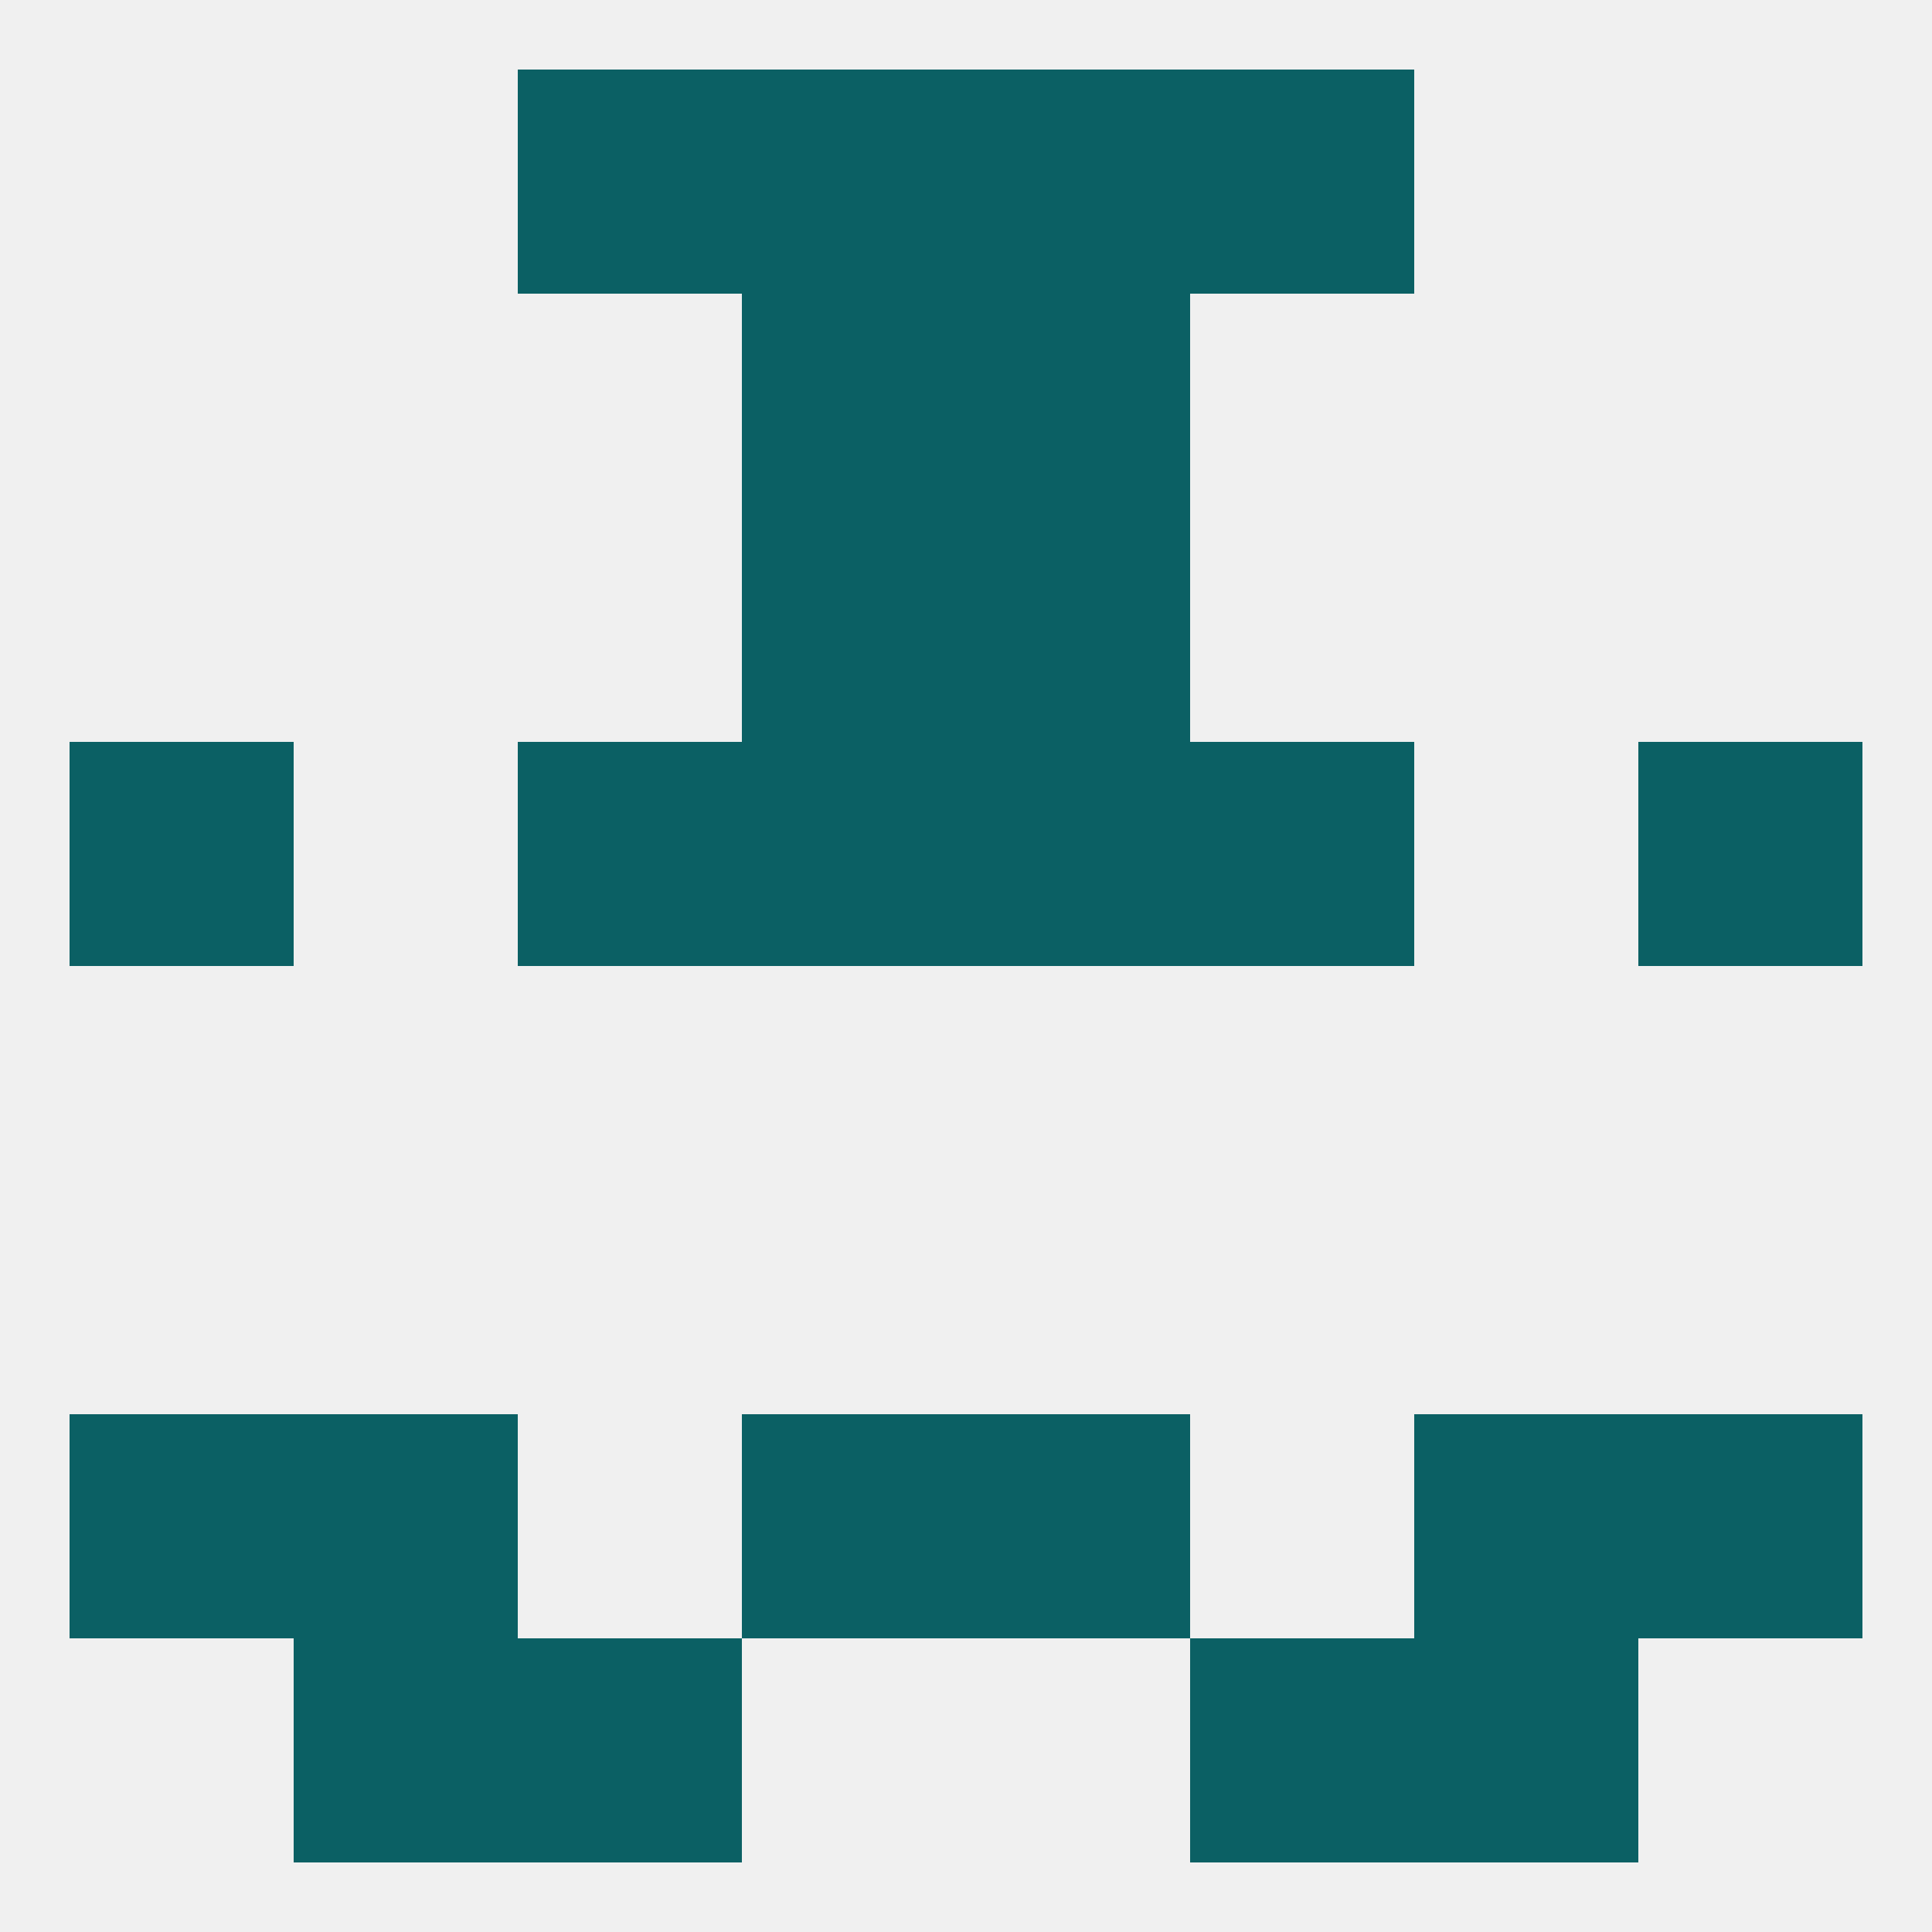 
<!--   <?xml version="1.0"?> -->
<svg version="1.1" baseprofile="full" xmlns="http://www.w3.org/2000/svg" xmlns:xlink="http://www.w3.org/1999/xlink" xmlns:ev="http://www.w3.org/2001/xml-events" width="250" height="250" viewBox="0 0 250 250" >
	<rect width="100%" height="100%" fill="rgba(240,240,240,255)"/>

	<rect x="96" y="9" width="29" height="29" fill="rgba(11,96,100,255)"/>
	<rect x="125" y="9" width="29" height="29" fill="rgba(11,96,100,255)"/>
	<rect x="67" y="9" width="29" height="29" fill="rgba(11,96,100,255)"/>
	<rect x="154" y="9" width="29" height="29" fill="rgba(11,96,100,255)"/>
	<rect x="154" y="212" width="29" height="29" fill="rgba(11,96,100,255)"/>
	<rect x="38" y="212" width="29" height="29" fill="rgba(11,96,100,255)"/>
	<rect x="183" y="212" width="29" height="29" fill="rgba(11,96,100,255)"/>
	<rect x="67" y="212" width="29" height="29" fill="rgba(11,96,100,255)"/>
	<rect x="96" y="183" width="29" height="29" fill="rgba(11,96,100,255)"/>
	<rect x="125" y="183" width="29" height="29" fill="rgba(11,96,100,255)"/>
	<rect x="38" y="183" width="29" height="29" fill="rgba(11,96,100,255)"/>
	<rect x="183" y="183" width="29" height="29" fill="rgba(11,96,100,255)"/>
	<rect x="9" y="183" width="29" height="29" fill="rgba(11,96,100,255)"/>
	<rect x="212" y="183" width="29" height="29" fill="rgba(11,96,100,255)"/>
	<rect x="212" y="96" width="29" height="29" fill="rgba(11,96,100,255)"/>
	<rect x="67" y="96" width="29" height="29" fill="rgba(11,96,100,255)"/>
	<rect x="154" y="96" width="29" height="29" fill="rgba(11,96,100,255)"/>
	<rect x="96" y="96" width="29" height="29" fill="rgba(11,96,100,255)"/>
	<rect x="125" y="96" width="29" height="29" fill="rgba(11,96,100,255)"/>
	<rect x="9" y="96" width="29" height="29" fill="rgba(11,96,100,255)"/>
	<rect x="96" y="67" width="29" height="29" fill="rgba(11,96,100,255)"/>
	<rect x="125" y="67" width="29" height="29" fill="rgba(11,96,100,255)"/>
	<rect x="96" y="38" width="29" height="29" fill="rgba(11,96,100,255)"/>
	<rect x="125" y="38" width="29" height="29" fill="rgba(11,96,100,255)"/>
</svg>